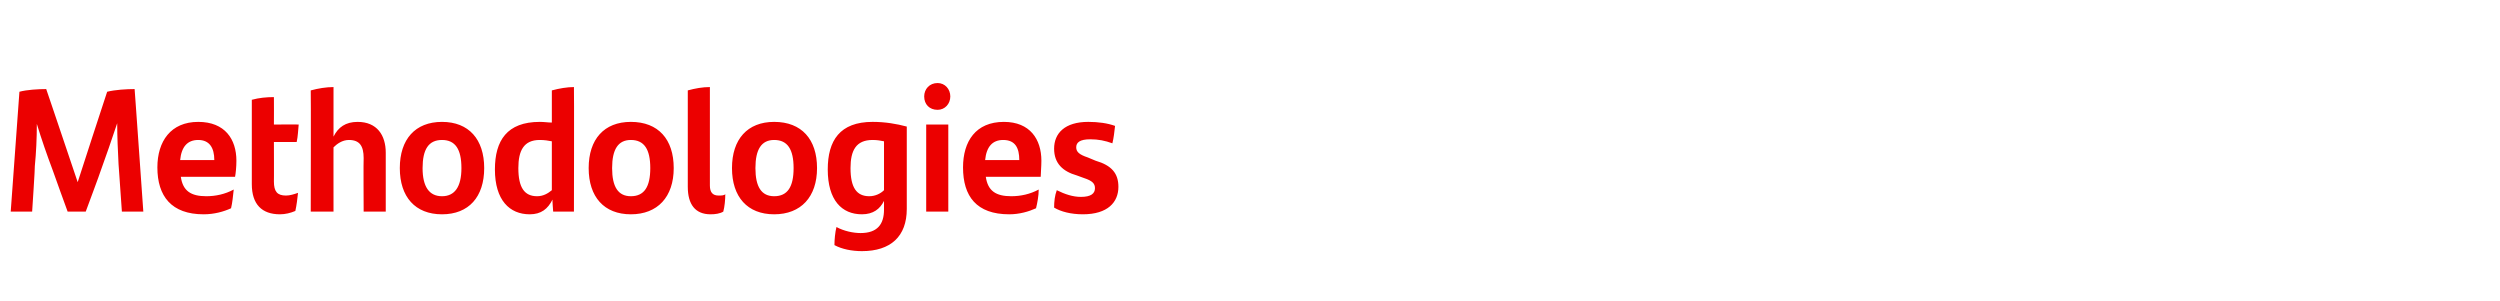 <?xml version="1.0" standalone="no"?><!DOCTYPE svg PUBLIC "-//W3C//DTD SVG 1.1//EN" "http://www.w3.org/Graphics/SVG/1.1/DTD/svg11.dtd"><svg xmlns="http://www.w3.org/2000/svg" version="1.1" width="373.3px" height="44.9px" viewBox="0 -12 373.3 44.9" style="top:-12px"><desc>Methodologies</desc><defs/><g id="Polygon275884"><path d="m21.4 19.6l-3.2 0c0 0-.5-7.14-.5-7.1c-.1-2-.2-4.1-.2-6.1c-.8 2.4-1.7 5-2.5 7.2c.03.01-2.2 6-2.2 6l-2.7 0c0 0-2.21-6.07-2.2-6.1c-.9-2.4-1.7-4.7-2.4-7c0 2.1-.1 4.3-.3 6.3c.05 0-.4 6.8-.4 6.8l-3.2 0c0 0 1.29-17.89 1.3-17.9c1.1-.3 2.8-.4 4-.4c0-.04 4.7 13.9 4.7 13.9c0 0 4.37-13.49 4.4-13.5c1.2-.3 2.9-.4 4.1-.4c.01-.04 1.3 18.3 1.3 18.3zm13.7-5.2c0 0-8.1 0-8.1 0c.3 2.1 1.5 2.9 3.8 2.9c1.4 0 2.8-.3 4.1-1c-.1.9-.2 2-.4 2.8c-1.1.5-2.5.9-4.1.9c-4.8 0-6.9-2.7-6.9-7c0-3.9 2-6.8 6.1-6.8c4 0 5.7 2.6 5.7 5.8c0 .9-.1 1.9-.2 2.4zm-8.2-2.5c0 0 5.1 0 5.1 0c0-1.8-.7-3-2.4-3c-1.6 0-2.5 1-2.7 3zm15.8 5.3c.6 0 1.2-.2 1.8-.4c-.1.9-.2 1.8-.4 2.7c-.7.3-1.5.5-2.3.5c-2.7 0-4.2-1.5-4.2-4.5c0 0 0-12.6 0-12.6c1.1-.3 2.2-.4 3.3-.4c.02-.01 0 4.1 0 4.1c0 0 3.72-.04 3.7 0c-.1.9-.1 1.7-.3 2.6c0 0-3.4 0-3.4 0c0 0 .02 5.93 0 5.9c0 1.5.5 2.1 1.8 2.1zm14.9-6.4c.01.03 0 8.8 0 8.8l-3.3 0c0 0-.04-8.04 0-8c0-1.8-.6-2.7-2.2-2.7c-1 0-1.8.6-2.3 1.1c-.01-.04 0 9.6 0 9.6l-3.4 0c0 0 .04-18.1 0-18.1c1.1-.3 2.3-.5 3.4-.5c0 0 0 7.4 0 7.4c.7-1.4 1.8-2.2 3.6-2.2c2.9 0 4.2 2 4.2 4.6zm2.1 2.3c0-4.3 2.3-6.9 6.3-6.9c4 0 6.3 2.6 6.3 6.9c0 4.3-2.3 6.9-6.3 6.9c-4 0-6.3-2.6-6.3-6.9zm9.2 0c0-2.8-.9-4.2-2.9-4.2c-2 0-2.9 1.4-2.9 4.2c0 2.8 1 4.2 2.9 4.2c1.9 0 2.9-1.4 2.9-4.2zm16.8-12.1c.04.02 0 18.6 0 18.6l-3.1 0c0 0-.14-1.77-.1-1.8c-.7 1.4-1.7 2.2-3.4 2.2c-3 0-5.2-2.1-5.2-6.7c0-4.3 1.8-7.1 6.7-7.1c.7 0 1.2.1 1.8.1c0 0 0-4.8 0-4.8c1.1-.3 2.3-.5 3.3-.5zm-3.3 15.4c0 0 0-7.3 0-7.3c-.5-.1-1.1-.2-1.8-.2c-2.4 0-3.2 1.6-3.2 4.2c0 2.9.9 4.2 2.8 4.2c.9 0 1.6-.4 2.2-.9zm5.5-3.3c0-4.3 2.3-6.9 6.3-6.9c4.1 0 6.4 2.6 6.4 6.9c0 4.3-2.4 6.9-6.4 6.9c-4 0-6.3-2.6-6.3-6.9zm9.2 0c0-2.8-.9-4.2-2.9-4.2c-1.9 0-2.8 1.4-2.8 4.2c0 2.8.9 4.2 2.8 4.2c2 0 2.9-1.4 2.9-4.2zm5.6 2.8c0 0 0-14.4 0-14.4c1.1-.3 2.2-.5 3.3-.5c0 0 0 14.7 0 14.7c0 1 .4 1.5 1.3 1.5c.4 0 .8 0 1-.2c0 .8-.1 1.9-.3 2.6c-.5.3-1.2.4-1.9.4c-2.3 0-3.4-1.5-3.4-4.1zm6.6-2.8c0-4.3 2.3-6.9 6.3-6.9c4.1 0 6.4 2.6 6.4 6.9c0 4.3-2.4 6.9-6.4 6.9c-4 0-6.3-2.6-6.3-6.9zm9.2 0c0-2.8-.9-4.2-2.9-4.2c-1.9 0-2.8 1.4-2.8 4.2c0 2.8.9 4.2 2.8 4.2c2 0 2.9-1.4 2.9-4.2zm16.9-6.2c0 0 0 12.3 0 12.3c0 4.1-2.4 6.3-6.7 6.3c-1.5 0-3-.3-4.1-.9c0-.8.1-1.9.3-2.7c1.1.6 2.5.9 3.6.9c2.5 0 3.5-1.3 3.5-3.5c0 0 0-1.3 0-1.3c-.6 1.2-1.6 2-3.3 2c-3 0-5.1-2.1-5.1-6.7c0-4.3 1.8-7.1 6.7-7.1c1.9 0 3.6.3 5.1.7zm-3.4 9.5c0 0 0-7.3 0-7.3c-.5-.1-1-.2-1.7-.2c-2.5 0-3.3 1.6-3.3 4.2c0 2.9.9 4.2 2.8 4.2c.9 0 1.7-.4 2.2-.9zm6-14c0-1.1.8-2 2-2c1.1 0 1.9.9 1.9 2c0 1.1-.8 2-1.9 2c-1.2 0-2-.8-2-2zm.3 4.2l3.3 0l0 13l-3.3 0l0-13zm17.1 7.8c0 0-8.2 0-8.2 0c.3 2.1 1.5 2.9 3.8 2.9c1.4 0 2.8-.3 4.1-1c0 .9-.2 2-.4 2.8c-1.1.5-2.5.9-4 .9c-4.9 0-6.9-2.7-6.9-7c0-3.9 1.9-6.8 6.1-6.8c3.9 0 5.6 2.6 5.6 5.8c0 .9-.1 1.9-.1 2.4zm-8.3-2.5c0 0 5.1 0 5.1 0c0-1.8-.6-3-2.4-3c-1.6 0-2.5 1-2.7 3zm10.3 7.1c0-.9.1-1.8.4-2.6c1.2.6 2.4 1 3.6 1c1.5 0 2.1-.5 2.1-1.3c0-.7-.4-1.1-1.6-1.5c0 0-1.1-.4-1.1-.4c-2.1-.6-3.4-1.8-3.4-4c0-2.3 1.6-4 5.1-4c1.5 0 2.9.2 4 .6c-.1.9-.2 1.8-.4 2.6c-1.1-.4-2.1-.6-3.3-.6c-1.6 0-2.1.5-2.1 1.2c0 .7.5 1.1 1.7 1.5c0 0 1.2.5 1.2.5c2.4.7 3.4 1.9 3.4 3.9c0 2.3-1.6 4.1-5.3 4.1c-1.8 0-3.3-.4-4.3-1z" stroke="none" fill="#ec0000"/></g></svg>